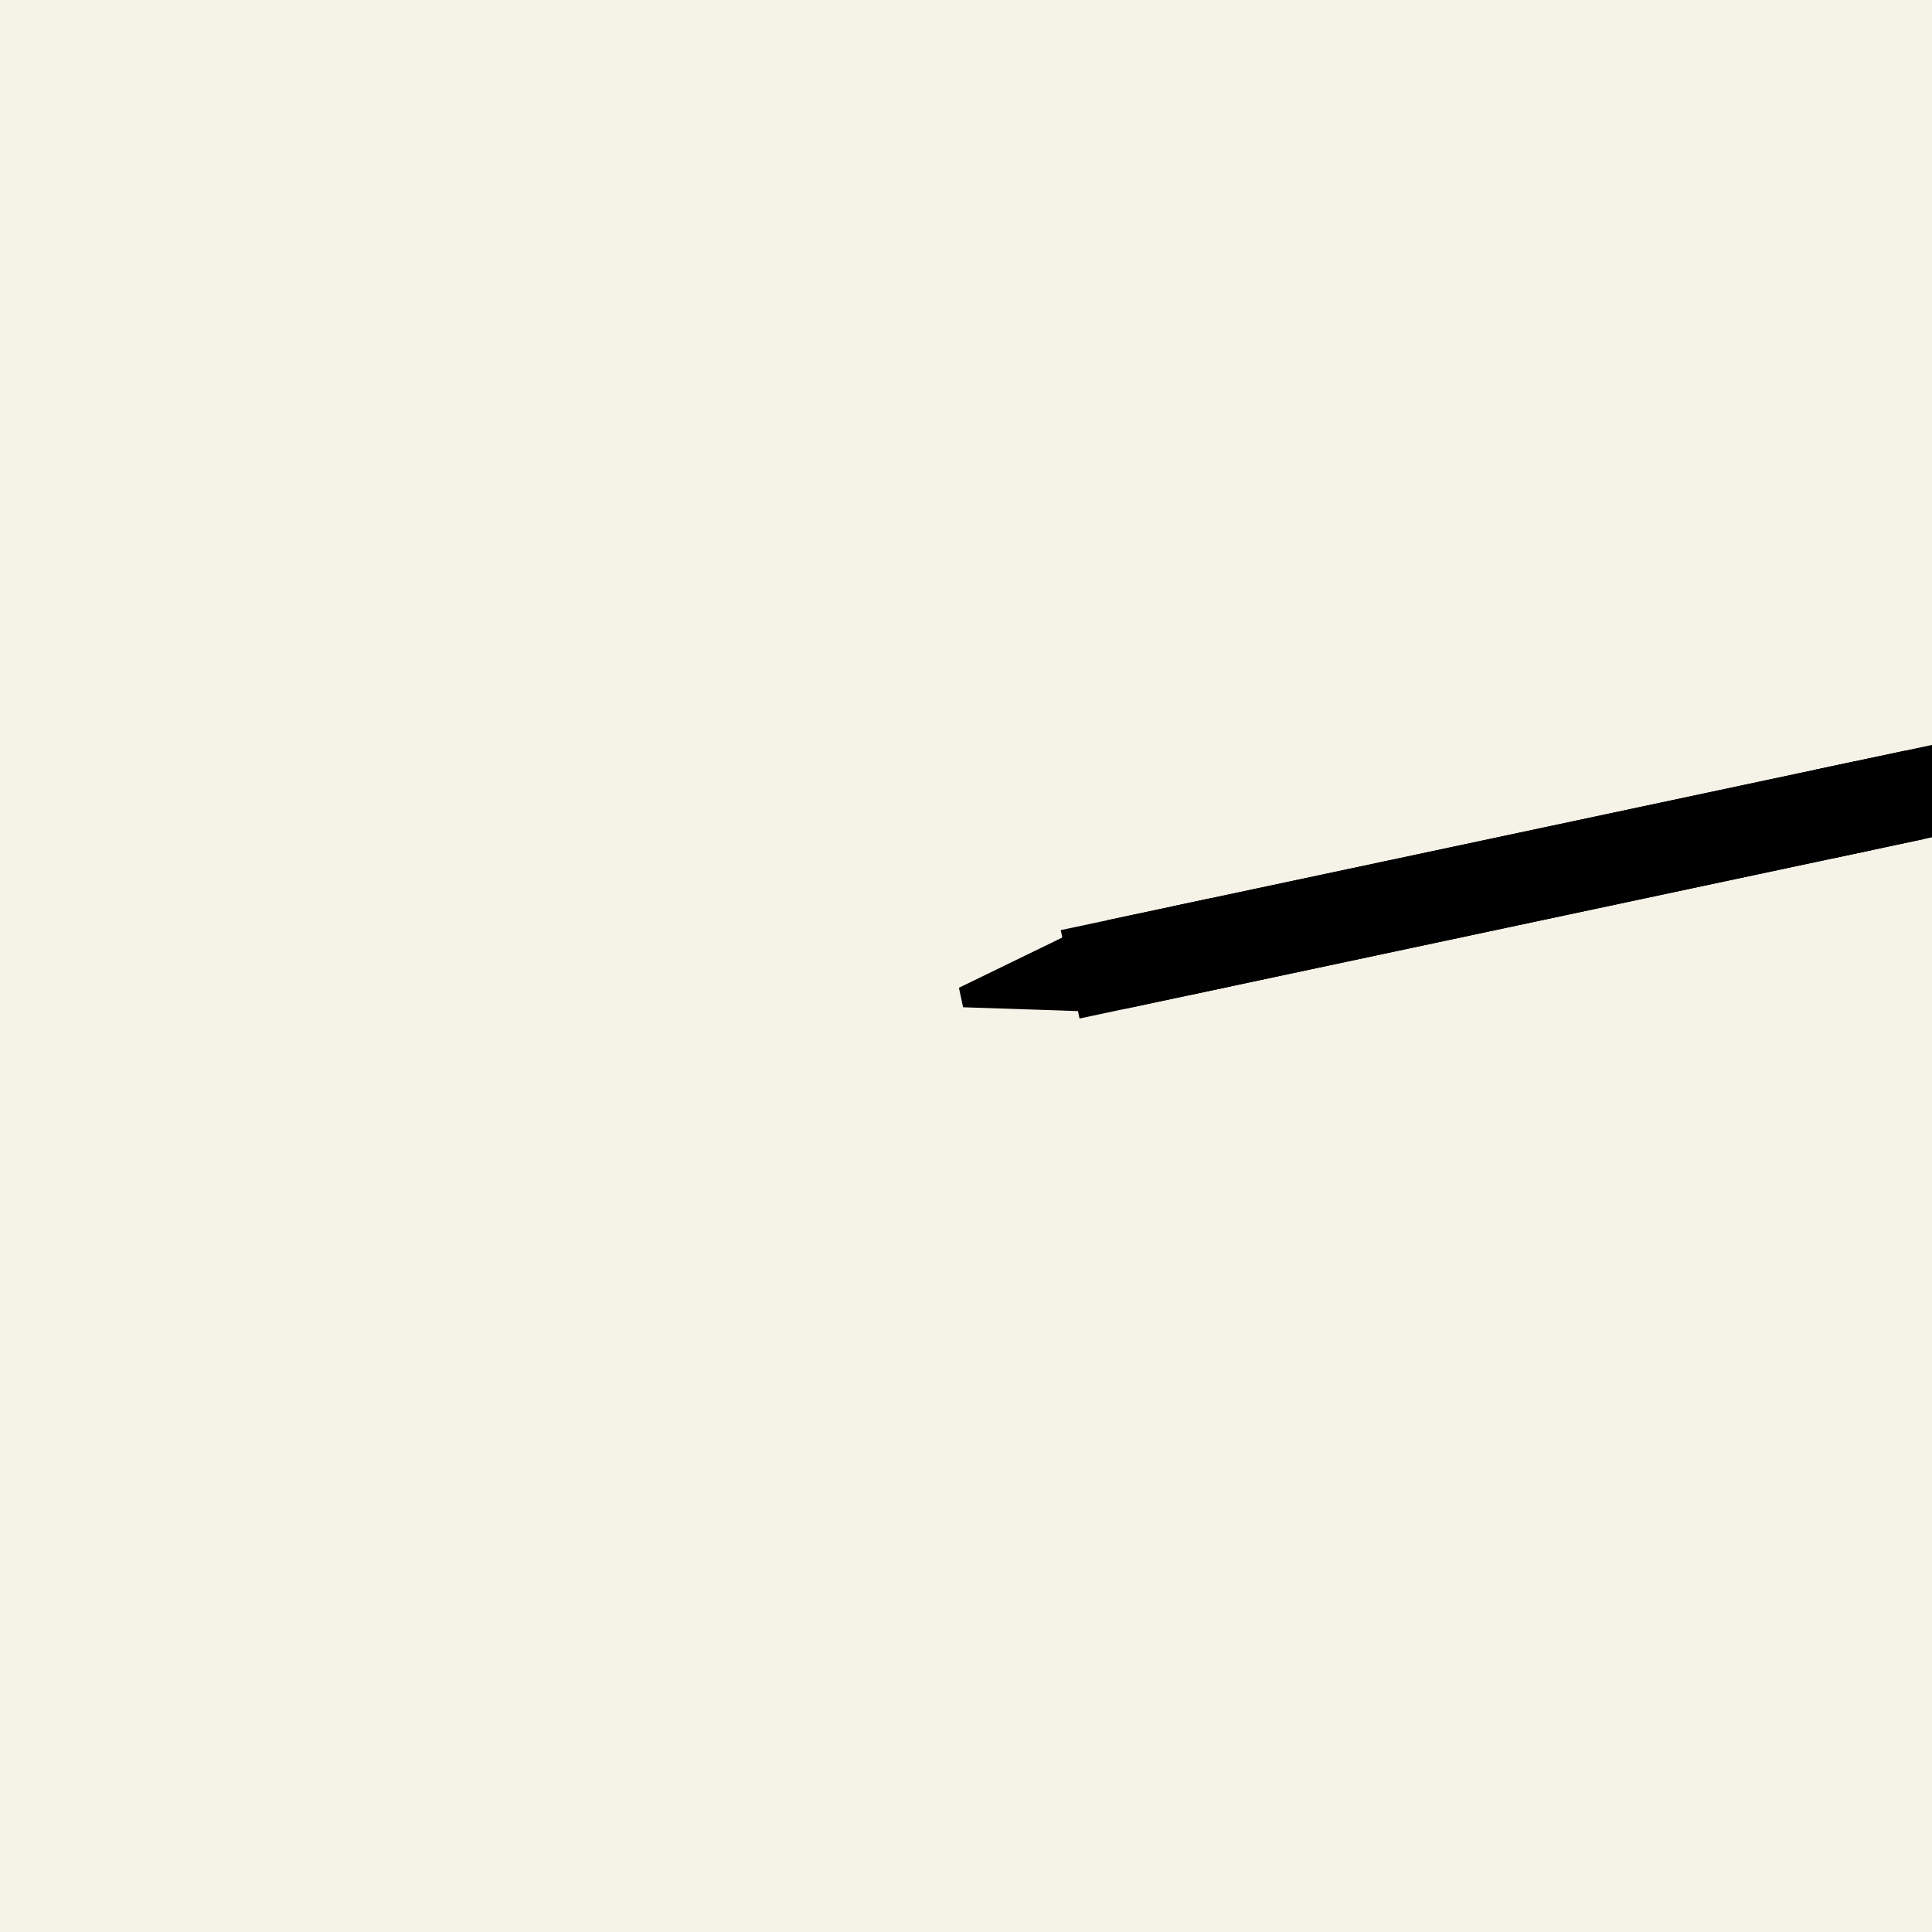 <svg width="100%" height="100%" viewBox="0 0 1000 1000" xmlns="http://www.w3.org/2000/svg" xmlns:xlink="http://www.w3.org/1999/xlink"><rect width="1000" height="1000" x="0" y="0" fill="#F5F2E8"/><g transform="translate(649 358)"><g transform="rotate(258,0,150) scale(1.5)"><path d="M2.363 39.51H28.822L19.03 0H12.154L2.363 39.51Z" fill="hsl(277,70%, 50%)"/><path d="M2.09808e-05 38.505H31.18V347.491H2.09808e-05V38.505Z" fill="hsl(277,70%, 55%)"/><path d="M2.09808e-05 54.701H31.18V336.365H2.09808e-05V54.701Z" fill="hsl(277,70%, 67%)"/><path d="M31.189 91.803H0.009V77.597H31.189V91.803Z" fill="hsl(0, 0%, 7%)"/><path d="M31.189 318.496H0.009V304.289H31.189V318.496Z" fill="hsl(0, 0%, 7%)"/></g></g></svg>